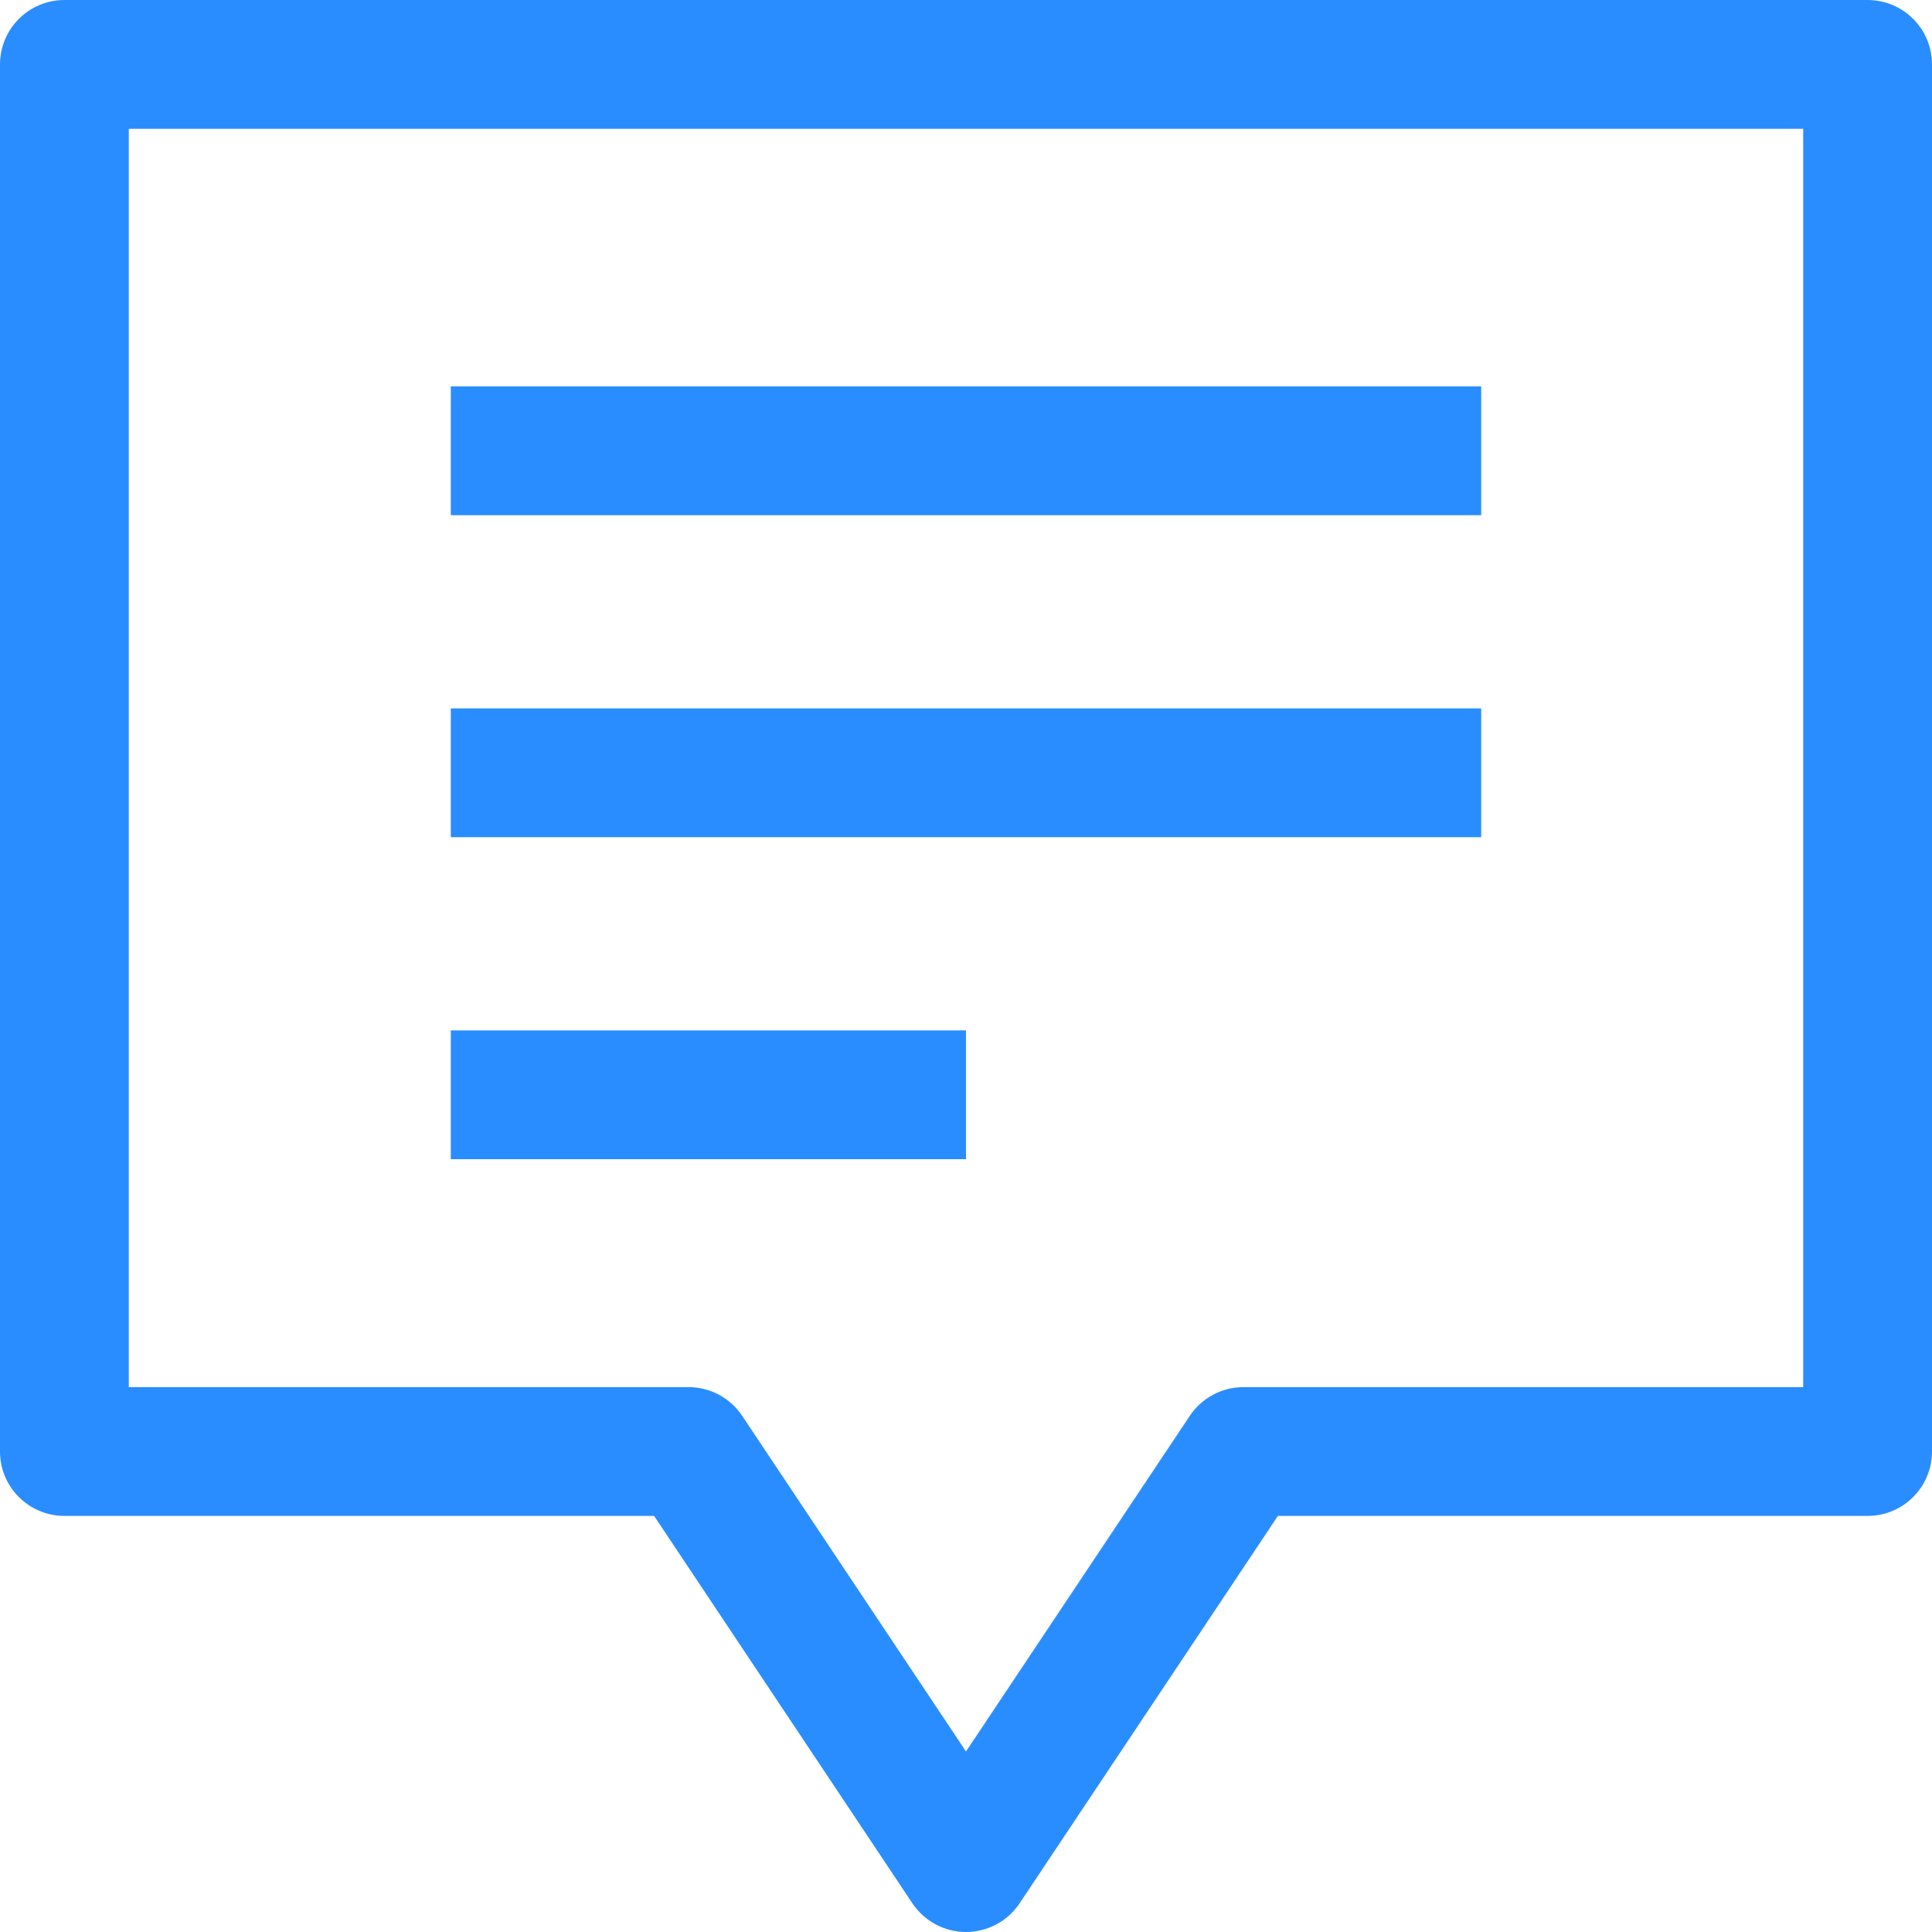 <svg width="30" height="30" viewBox="0 0 30 30" fill="none" xmlns="http://www.w3.org/2000/svg">
<path d="M29 0H1C0.448 0 0 0.448 0 1V22.539C0 23.091 0.448 23.539 1 23.539H10.157L14.168 29.555C14.354 29.833 14.666 30 15 30C15.334 30 15.646 29.833 15.832 29.555L19.843 23.539H29C29.553 23.539 30 23.091 30 22.539V1C30 0.448 29.553 0 29 0ZM28 21.539H19.308C18.974 21.539 18.662 21.706 18.476 21.984L15 27.197L11.524 21.984C11.338 21.706 11.026 21.539 10.692 21.539H2V2H28V21.539Z" fill="#2A8DFF"/>
<path d="M23 6H7V8H23V6Z" fill="#2A8DFF"/>
<path d="M23 11H7V13H23V11Z" fill="#2A8DFF"/>
<path d="M15 16H7V18H15V16Z" fill="#2A8DFF"/>
</svg>
